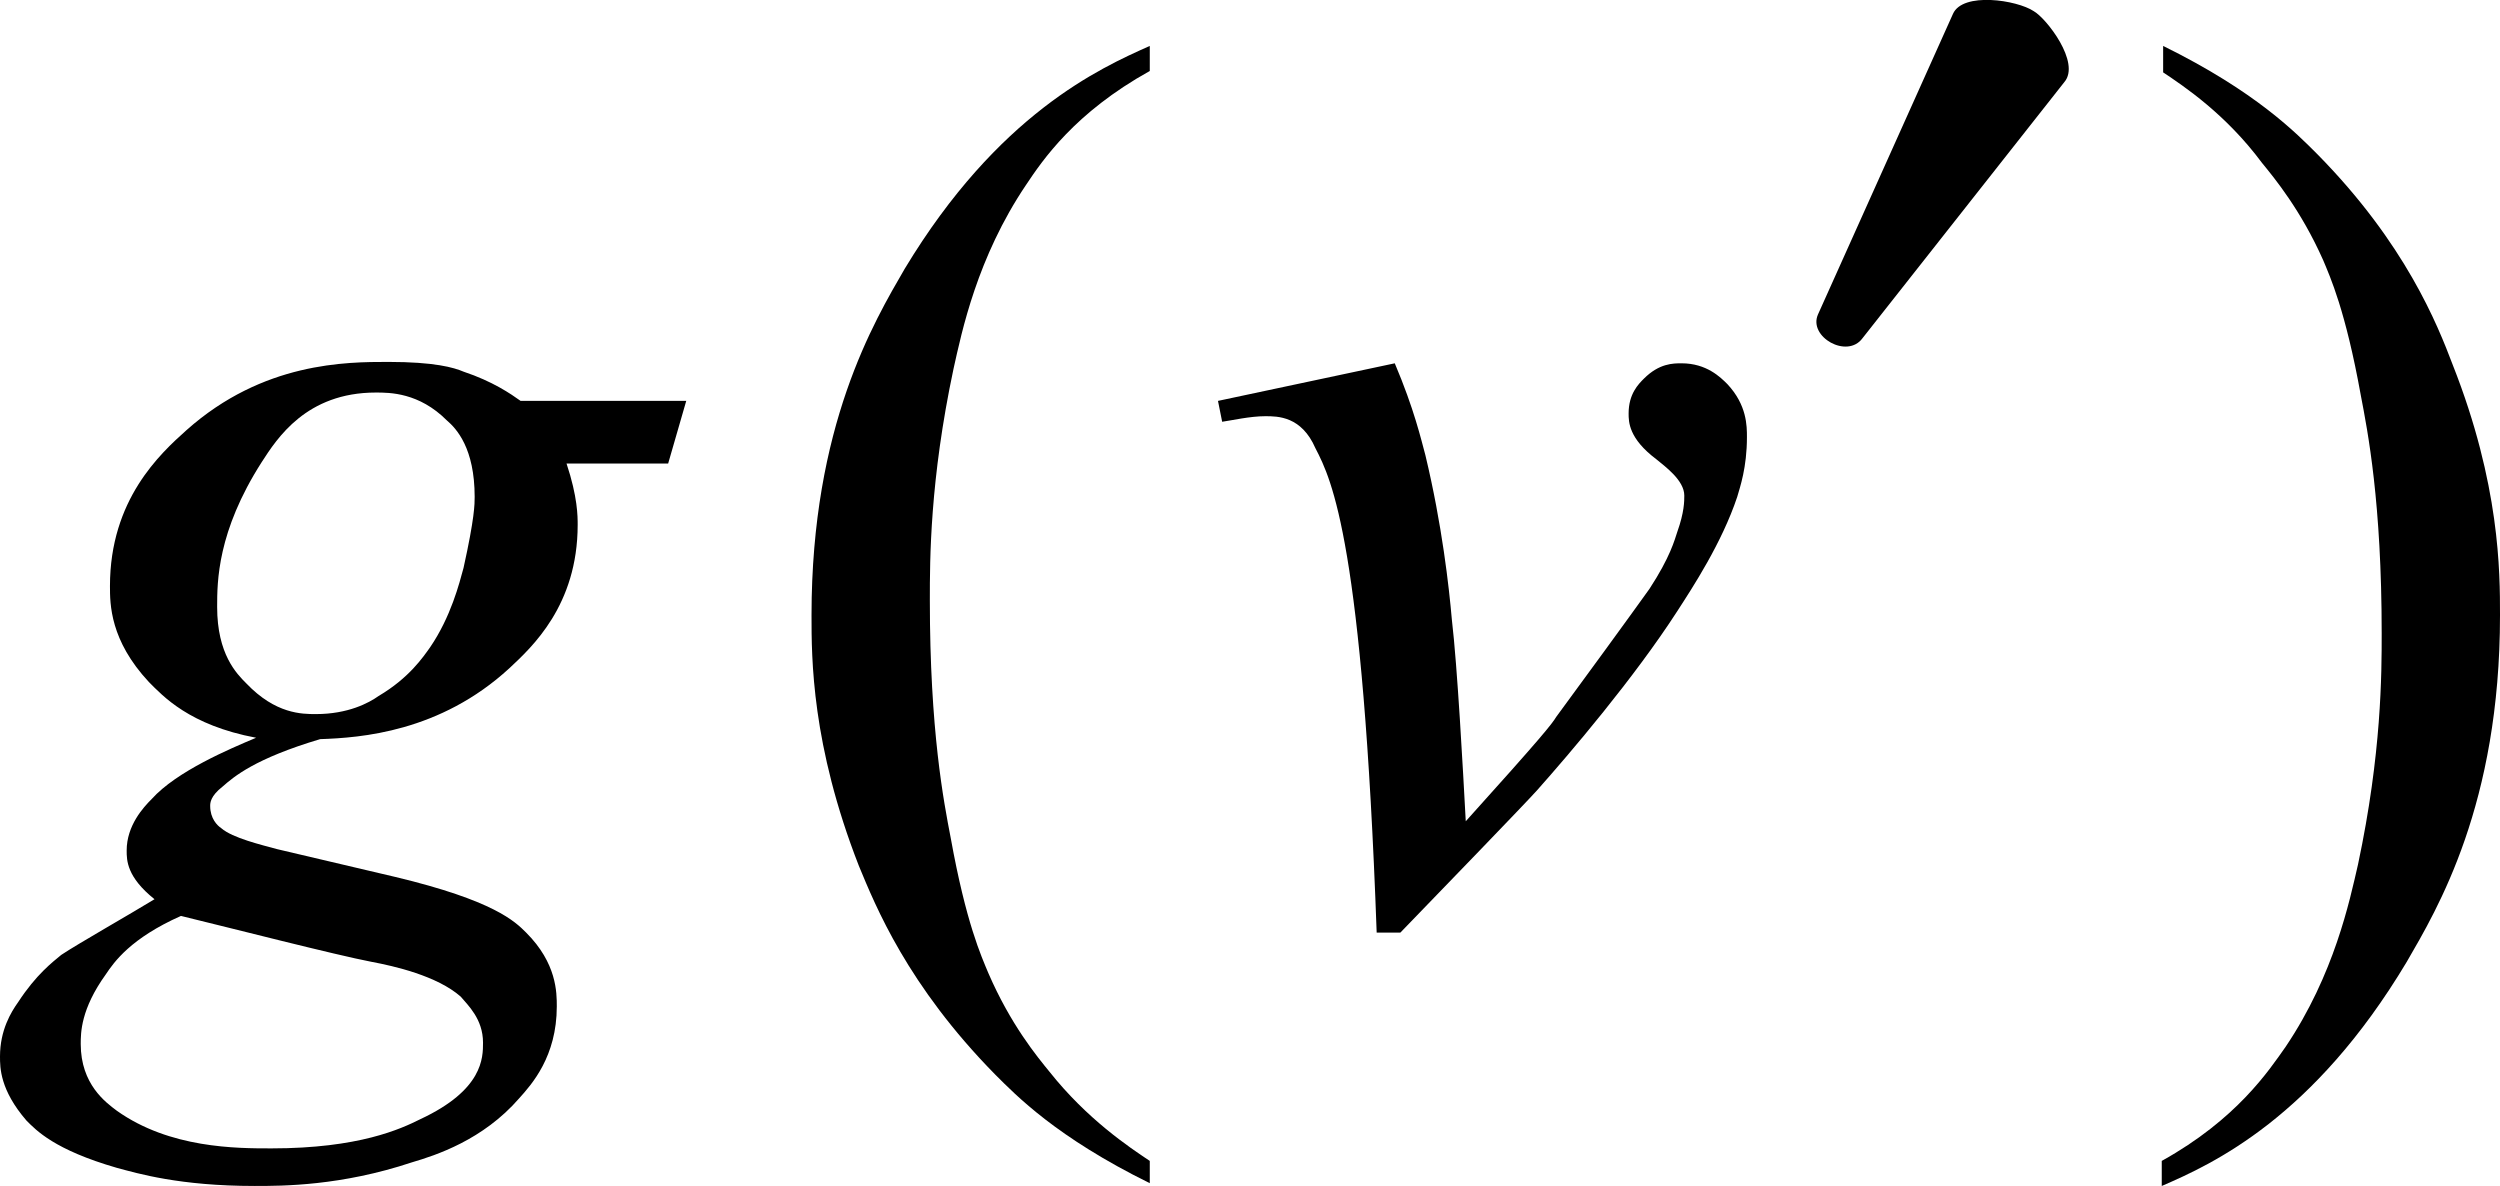 <?xml version="1.0" encoding="utf-8"?>
<!-- Generator: Adobe Illustrator 25.2.3, SVG Export Plug-In . SVG Version: 6.00 Build 0)  -->
<svg version="1.1" id="レイヤー_1" xmlns="http://www.w3.org/2000/svg" xmlns:xlink="http://www.w3.org/1999/xlink" x="0px"
	 y="0px" viewBox="0 0 17.96 8.52" style="enable-background:new 0 0 17.96 8.52;" xml:space="preserve">
<g>
	<path d="M1.3,6.58C0.94,6.74,0.82,6.91,0.76,7C0.58,7.25,0.58,7.42,0.58,7.5c0,0.29,0.18,0.42,0.26,0.48
		c0.38,0.27,0.86,0.27,1.11,0.27c0.63,0,0.93-0.14,1.07-0.21C3.47,7.83,3.47,7.6,3.47,7.49c0-0.17-0.11-0.27-0.16-0.33
		C3.14,7.01,2.83,6.94,2.67,6.91C2.41,6.86,1.67,6.67,1.3,6.58z M3.41,3.57c0-0.35-0.13-0.49-0.2-0.55c-0.2-0.2-0.41-0.2-0.51-0.2
		c-0.5,0-0.71,0.33-0.82,0.5c-0.32,0.5-0.32,0.86-0.32,1.04c0,0.34,0.14,0.48,0.21,0.55c0.21,0.22,0.4,0.22,0.5,0.22
		c0.23,0,0.38-0.08,0.45-0.13c0.22-0.13,0.32-0.28,0.37-0.35c0.15-0.22,0.21-0.46,0.24-0.57C3.41,3.72,3.41,3.62,3.41,3.57z
		 M4.93,2.88L4.8,3.33H4.07c0.08,0.24,0.08,0.38,0.08,0.44c0,0.58-0.33,0.88-0.49,1.03C3.16,5.26,2.59,5.3,2.3,5.31
		C1.83,5.45,1.68,5.58,1.6,5.65C1.51,5.72,1.51,5.77,1.51,5.79c0,0.09,0.05,0.14,0.08,0.16c0.08,0.07,0.29,0.12,0.4,0.15l0.85,0.2
		c0.71,0.17,0.86,0.32,0.94,0.4C4,6.92,4,7.13,4,7.23c0,0.36-0.18,0.56-0.27,0.66C3.47,8.19,3.13,8.3,2.96,8.35
		C2.45,8.52,2.03,8.52,1.83,8.52c-0.54,0-0.84-0.09-0.99-0.13C0.39,8.26,0.26,8.12,0.19,8.05C0,7.83,0,7.67,0,7.59
		C0,7.4,0.08,7.27,0.13,7.2c0.13-0.2,0.25-0.29,0.31-0.34c0.12-0.08,0.49-0.29,0.67-0.4c-0.2-0.16-0.2-0.28-0.2-0.35
		c0-0.18,0.12-0.31,0.18-0.37c0.18-0.2,0.56-0.36,0.75-0.44c-0.48-0.09-0.67-0.3-0.77-0.4C0.79,4.6,0.79,4.34,0.79,4.21
		c0-0.62,0.36-0.95,0.55-1.12C1.89,2.6,2.49,2.6,2.79,2.6c0.33,0,0.47,0.04,0.54,0.07c0.21,0.07,0.34,0.16,0.41,0.21H4.93z"/>
	<path d="M8.75,2.88l1.27-0.27c0.14,0.33,0.19,0.55,0.22,0.66c0.12,0.5,0.17,0.95,0.19,1.18c0.04,0.34,0.08,1.08,0.1,1.45
		c0.55-0.61,0.62-0.7,0.65-0.75c0.58-0.79,0.64-0.88,0.67-0.92c0.15-0.23,0.18-0.35,0.2-0.41C12.1,3.68,12.1,3.6,12.1,3.56
		c0-0.11-0.14-0.21-0.2-0.26c-0.2-0.15-0.2-0.27-0.2-0.33c0-0.14,0.07-0.21,0.11-0.25c0.11-0.11,0.21-0.11,0.27-0.11
		c0.18,0,0.28,0.1,0.33,0.15c0.14,0.15,0.14,0.3,0.14,0.38c0,0.22-0.05,0.36-0.07,0.43c-0.11,0.33-0.32,0.65-0.43,0.82
		c-0.31,0.48-0.77,1.02-1.01,1.29c-0.09,0.1-0.68,0.71-0.98,1.02H9.89C9.79,3.91,9.57,3.45,9.45,3.22C9.35,2.99,9.18,2.99,9.09,2.99
		c-0.11,0-0.24,0.03-0.31,0.04L8.75,2.88z"/>
	<path d="M8.26,8.34v0.16C7.59,8.17,7.3,7.87,7.15,7.72c-0.63-0.64-0.86-1.21-0.98-1.5c-0.34-0.87-0.34-1.49-0.34-1.8
		c0-1.36,0.45-2.11,0.67-2.49C7.17,0.82,7.9,0.49,8.26,0.33v0.18c-0.54,0.3-0.77,0.64-0.89,0.82C7.02,1.85,6.91,2.38,6.85,2.65
		c-0.17,0.8-0.17,1.37-0.17,1.66c0,0.94,0.1,1.45,0.15,1.71C6.94,6.63,7.05,6.87,7.1,6.99C7.26,7.36,7.45,7.59,7.54,7.7
		C7.81,8.04,8.11,8.24,8.26,8.34z"/>
	<path d="M15.54,0.52V0.33c0.67,0.33,0.96,0.63,1.11,0.78c0.63,0.64,0.86,1.22,0.97,1.51c0.34,0.86,0.34,1.49,0.34,1.8
		c0,1.36-0.45,2.11-0.67,2.49c-0.67,1.12-1.39,1.45-1.76,1.61V8.34c0.54-0.3,0.77-0.65,0.89-0.82c0.35-0.52,0.46-1.05,0.52-1.31
		c0.17-0.8,0.17-1.37,0.17-1.66c0-0.94-0.1-1.45-0.15-1.71c-0.11-0.61-0.22-0.85-0.27-0.97c-0.16-0.36-0.35-0.59-0.44-0.7
		C15.99,0.82,15.69,0.62,15.54,0.52z"/>
	<path d="M14.83,0.59c0.12-0.14-0.13-0.46-0.22-0.51C14.49,0,14.1-0.06,14.03,0.1l-0.97,2.16c-0.07,0.16,0.21,0.32,0.32,0.17
		L14.83,0.59z"/>
</g>
</svg>
